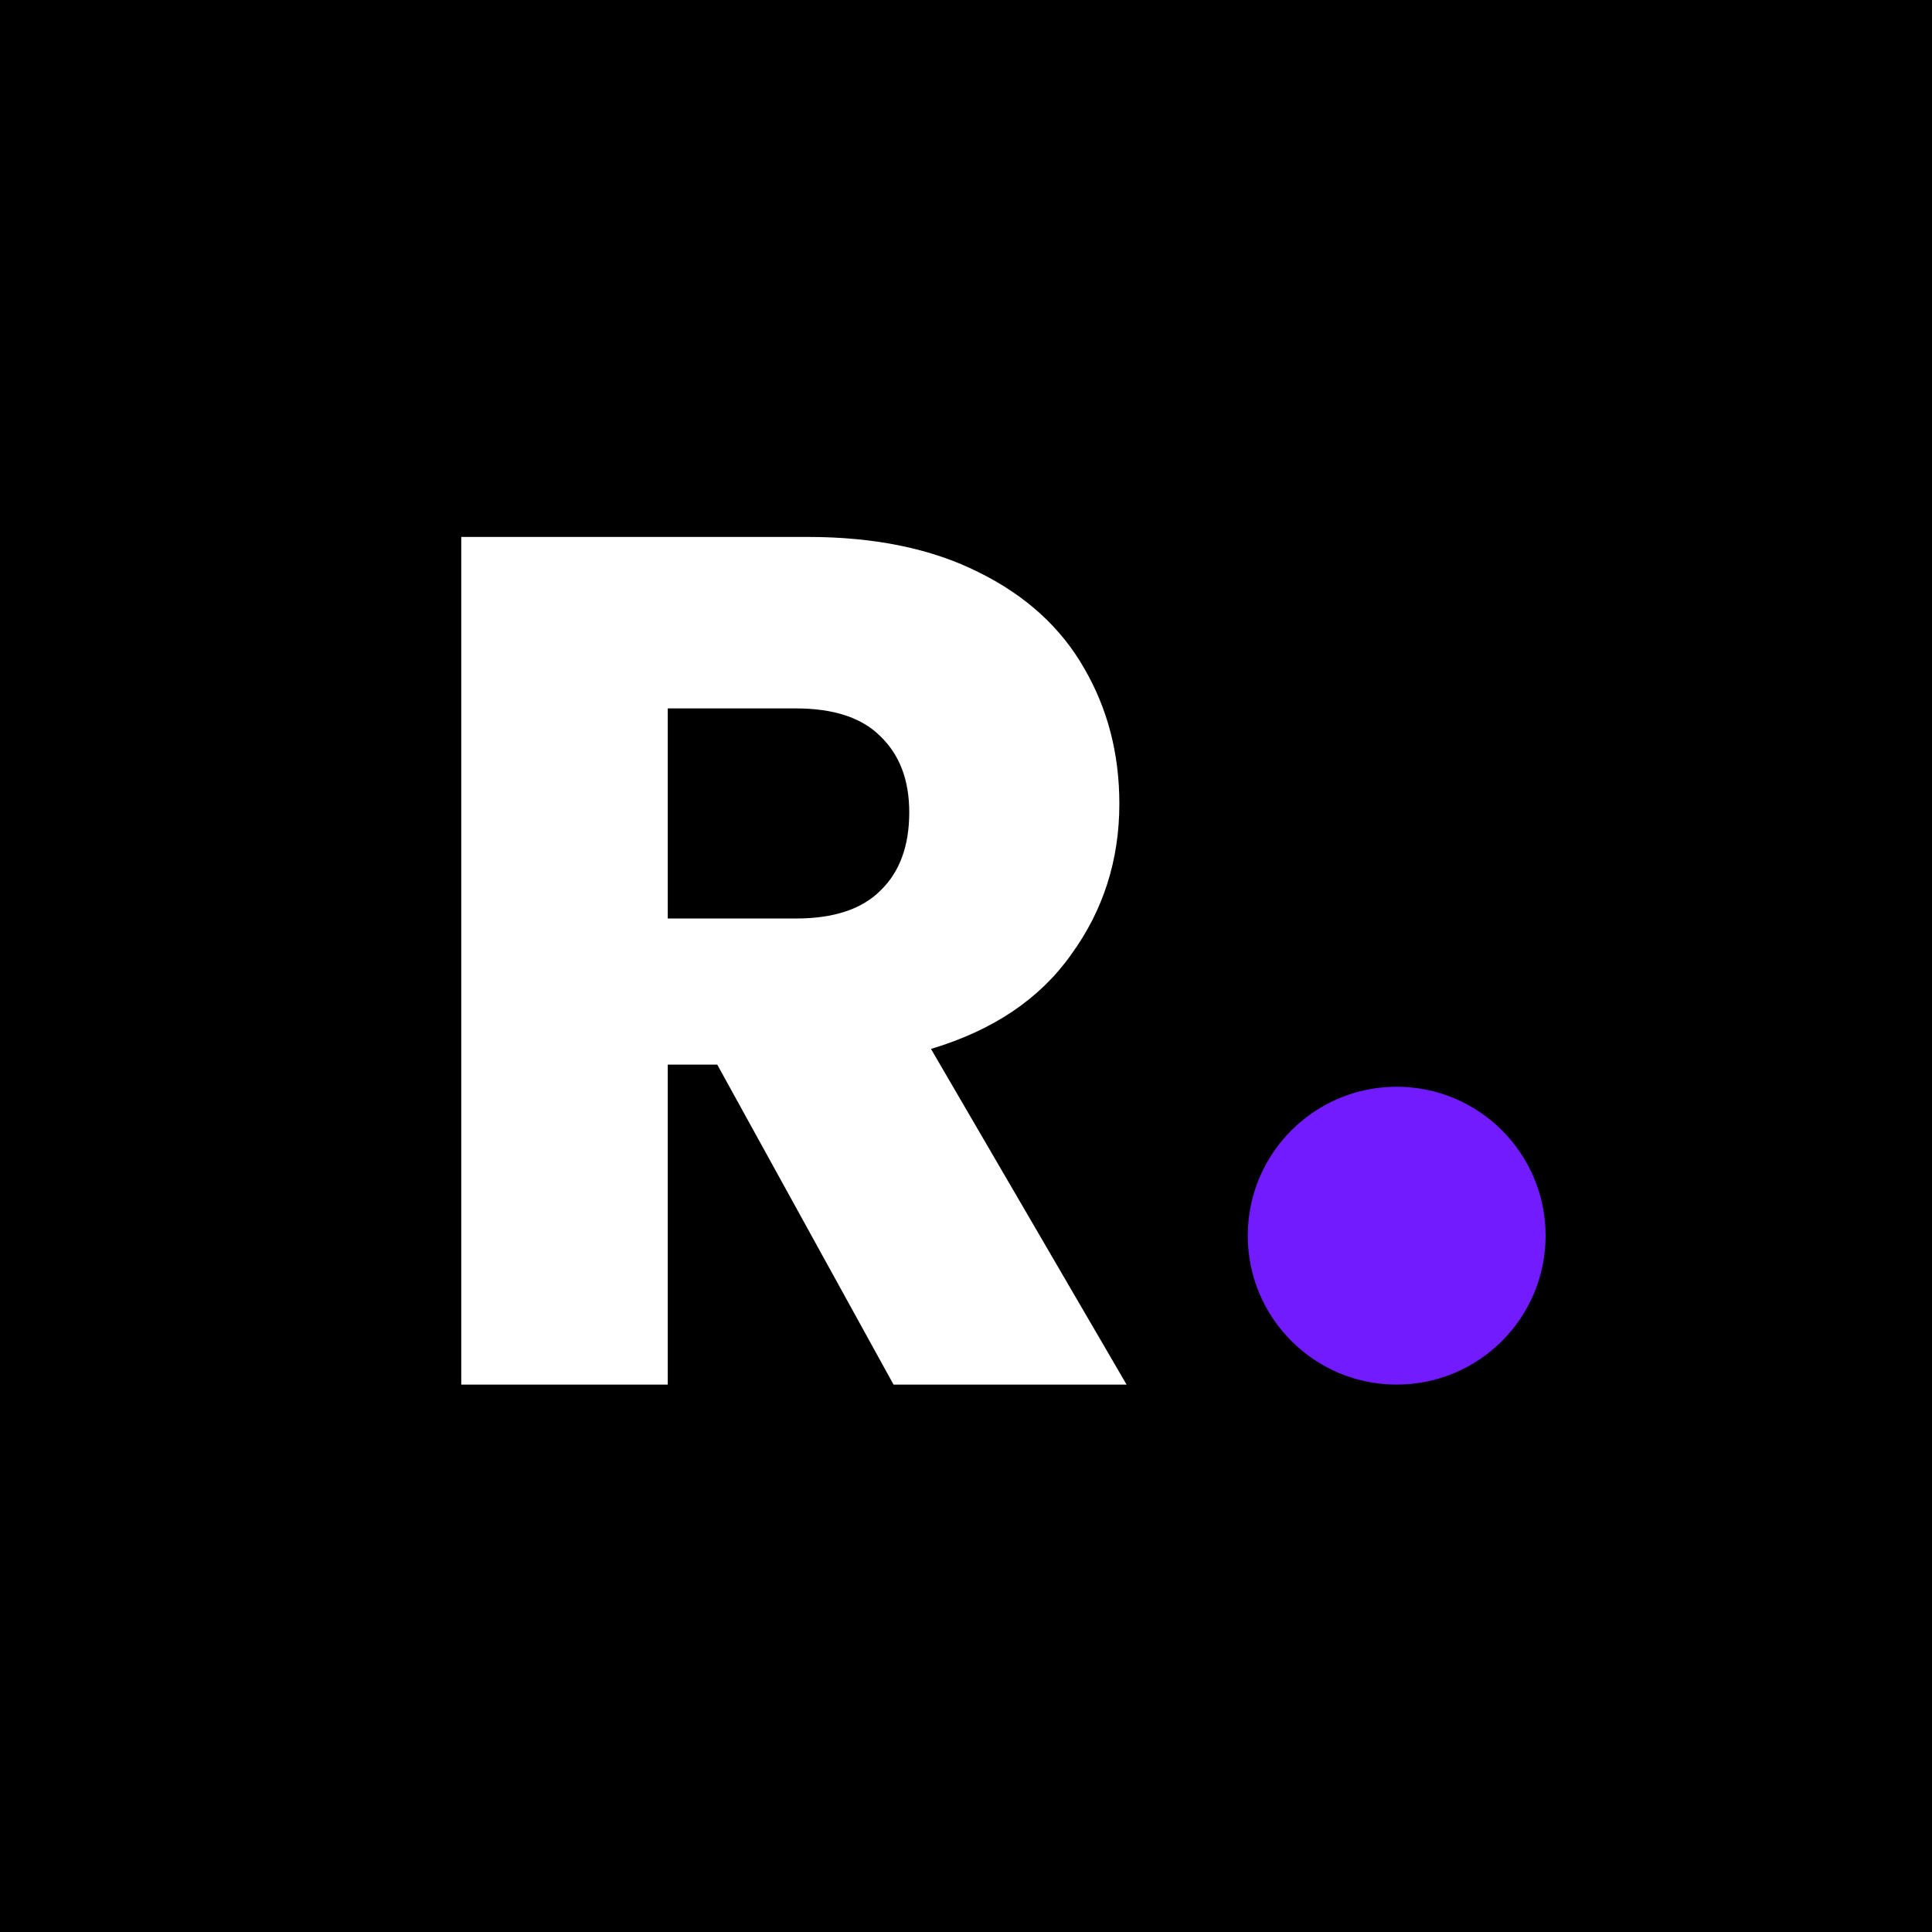 <svg xmlns="http://www.w3.org/2000/svg" version="1.1" xmlns:xlink="http://www.w3.org/1999/xlink" width="240" height="240"><rect width="100%" height="100%" fill="#333333" stroke="none"/><svg width="240" height="240" viewBox="0 0 240 240" fill="none" xmlns="http://www.w3.org/2000/svg">
<rect width="240" height="240" fill="black"></rect>
<path d="M111 172L89.1 132.25H82.95V172H57.3V66.7H100.35C108.65 66.7 115.7 68.15 121.5 71.05C127.4 73.95 131.8 77.95 134.7 83.05C137.6 88.05 139.05 93.65 139.05 99.85C139.05 106.85 137.05 113.1 133.05 118.6C129.15 124.1 123.35 128 115.65 130.3L139.95 172H111ZM82.95 114.1H98.85C103.55 114.1 107.05 112.95 109.35 110.65C111.75 108.35 112.95 105.1 112.95 100.9C112.95 96.9 111.75 93.75 109.35 91.45C107.05 89.15 103.55 88 98.85 88H82.95V114.1Z" fill="white"></path>
<circle cx="173.5" cy="153.5" r="18.5" fill="#721BFF"></circle>
</svg><style>@media (prefers-color-scheme: light) { :root { filter: none; } }
@media (prefers-color-scheme: dark) { :root { filter: none; } }
</style></svg>